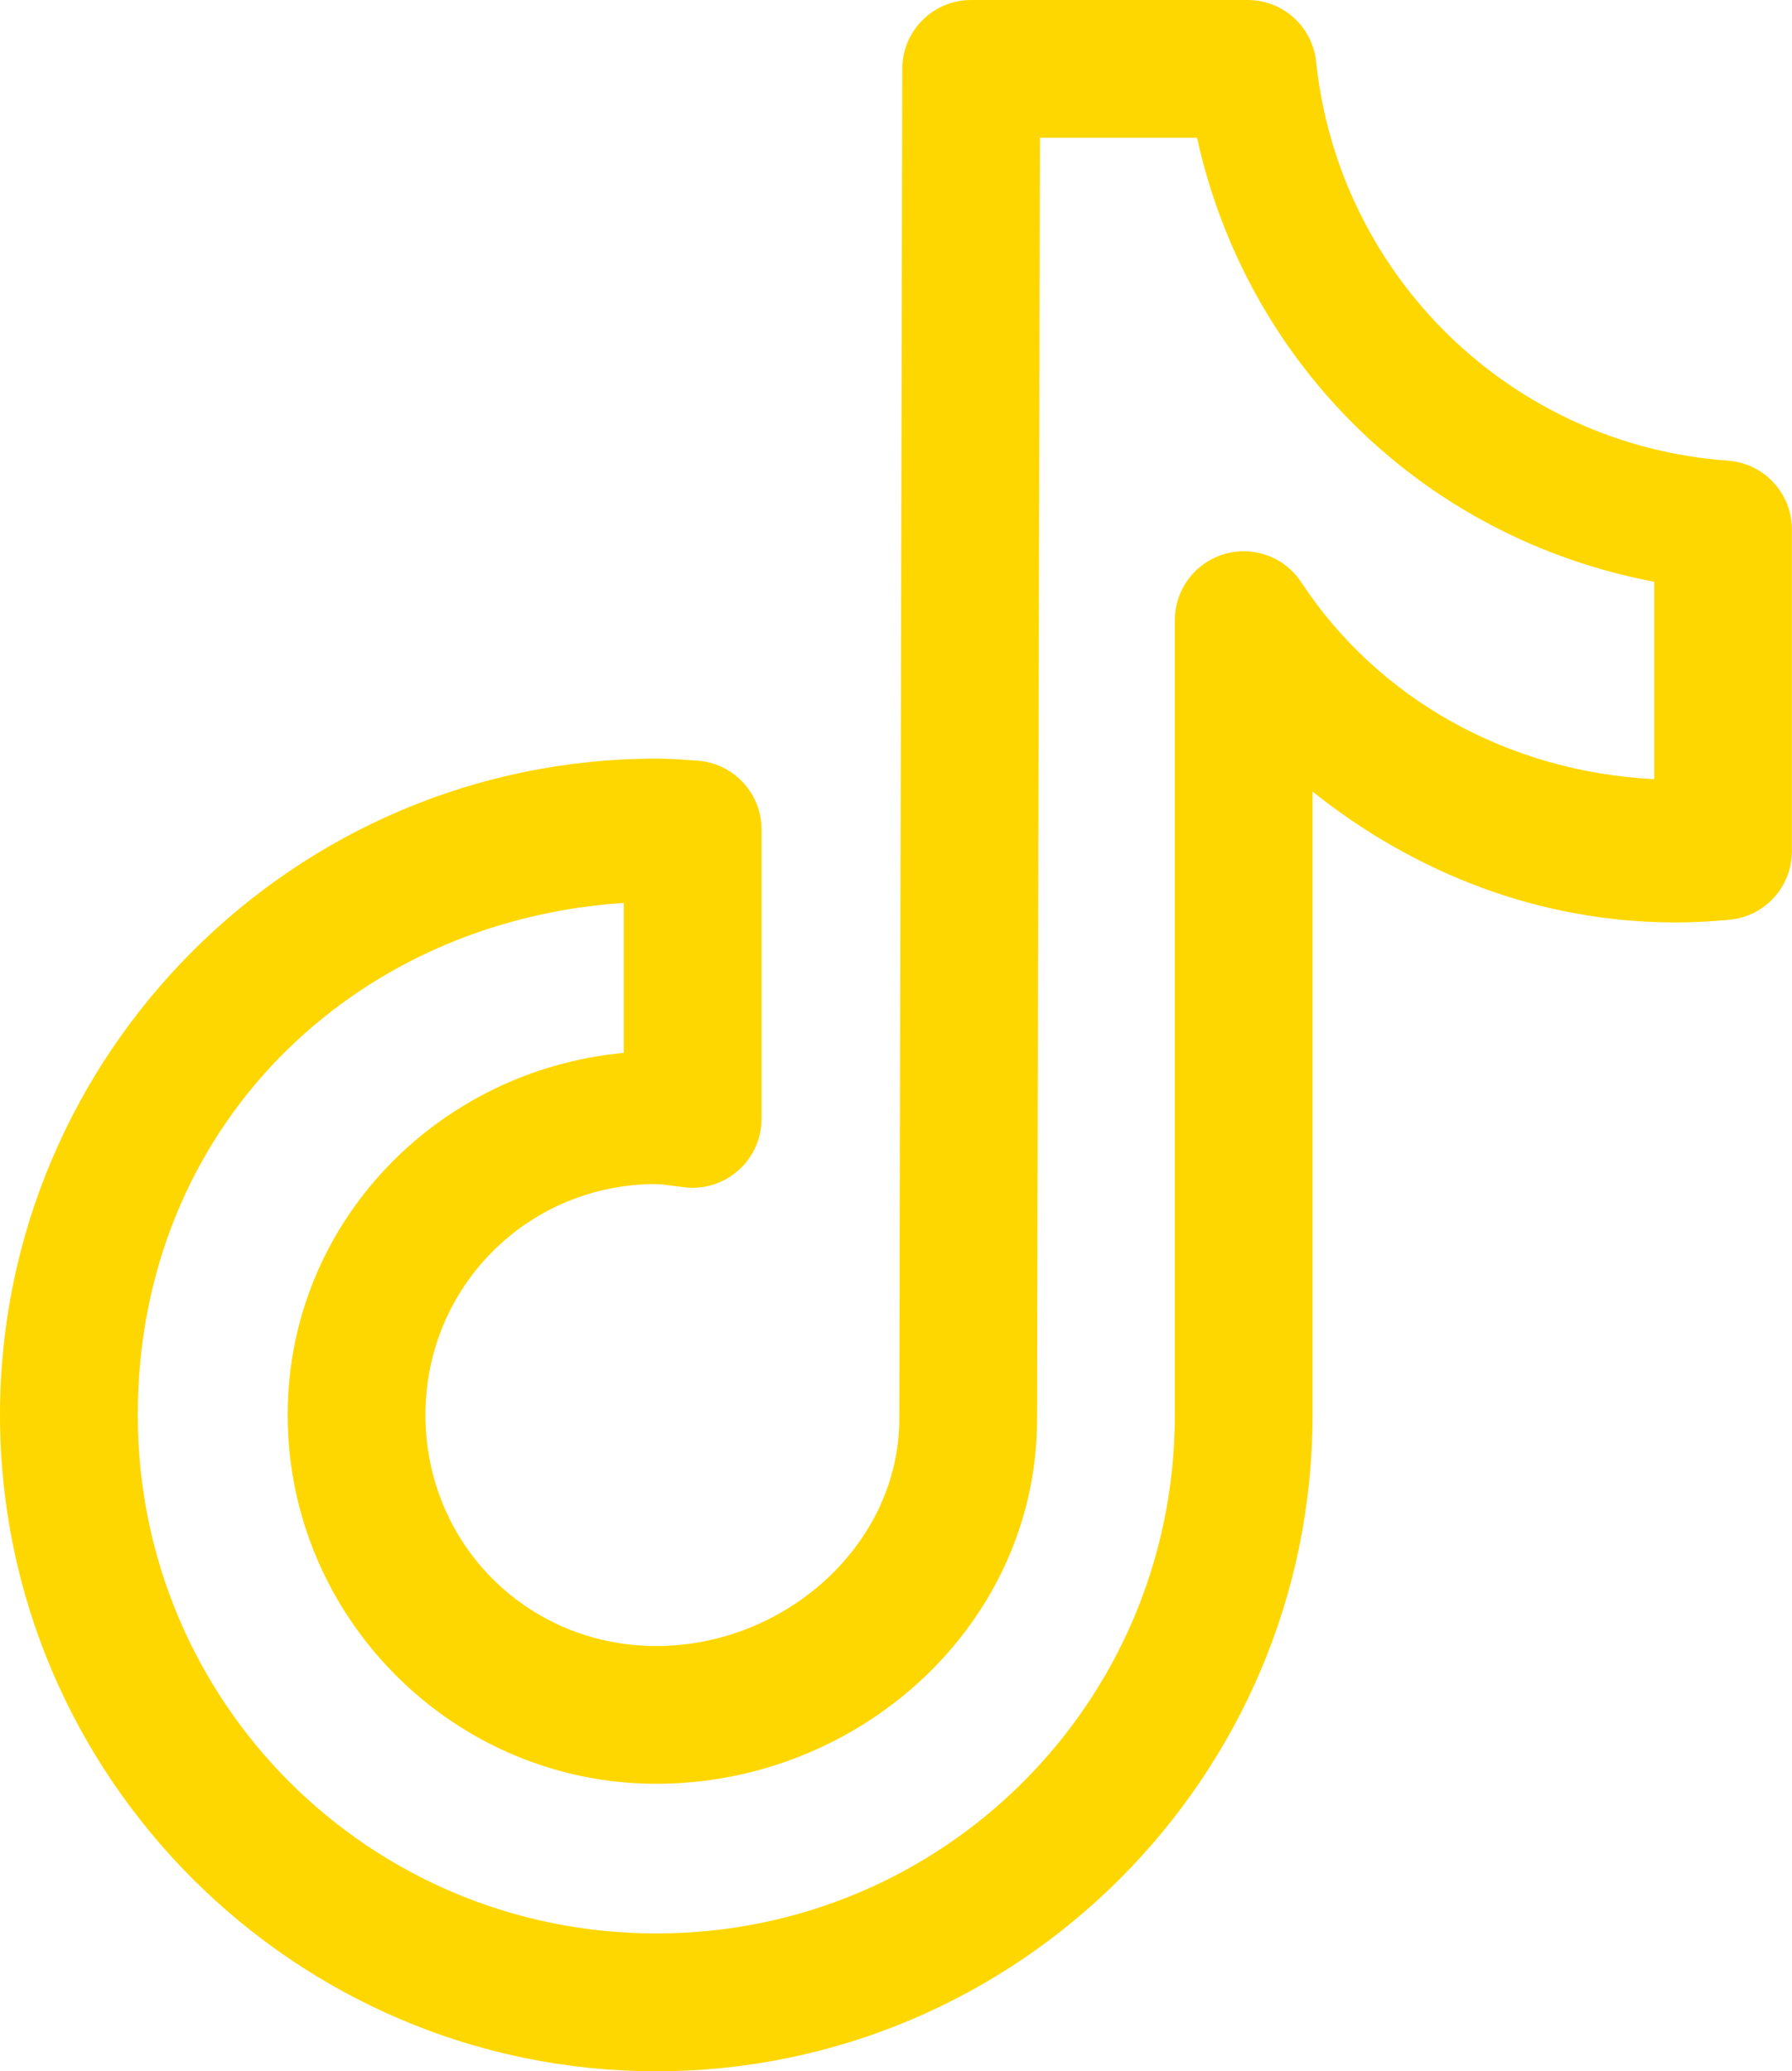 <?xml version="1.0" encoding="UTF-8"?><svg id="Layer_2" xmlns="http://www.w3.org/2000/svg" viewBox="0 0 260.14 300.66"><defs><style>.cls-1{fill:gold;}</style></defs><g id="Layer_1-2"><path class="cls-1" d="M140.98,0c-5.52,0-9.99,4.47-10,9.98,0,0-.11,48.75-.21,97.62-.05,24.43-.12,48.89-.16,67.3-.04,18.41-.06,30.07-.06,31.04,0,18.15-16.49,32.99-35.27,32.99s-33.52-14.9-33.52-33.54,14.88-33.52,33.52-33.52c.63,0,1.9.21,4.08.47,5.48.66,10.46-3.26,11.12-8.74.05-.4.07-.8.07-1.2v-42.01c0-5.28-4.11-9.65-9.38-9.98-1.56-.1-3.52-.29-5.9-.29C42.78,110.12,0,152.9,0,205.39c0,52.5,42.78,95.27,95.27,95.27,52.49,0,95.27-42.78,95.27-95.27v-90.49c14.55,11.63,32.68,19,52.7,19,2.73,0,5.33-.16,7.81-.39,5.15-.47,9.08-4.79,9.08-9.96v-46.7c0-5.24-4.05-9.6-9.28-9.98-31.45-2.26-56.51-26.75-59.79-57.91-.53-5.09-4.82-8.96-9.94-8.96h-40.16ZM150.96,20h22.81c7.27,32.99,33.04,58.14,66.37,64.45v28.65c-21.39-1.09-40.17-11.76-51.23-28.57-3.03-4.62-9.23-5.9-13.85-2.87-2.82,1.85-4.51,5-4.51,8.37v115.35c0,41.68-33.59,75.27-75.27,75.27S20,247.08,20,205.39s31.21-71.76,70.55-74.32v21.76c-27.14,2.53-48.79,24.79-48.79,52.56,0,29.44,24.07,53.54,53.52,53.54s55.27-23.06,55.27-52.99c0,.49.02-12.58.06-31,.04-18.41.1-42.87.16-67.3.09-43.87.18-79.14.2-87.64Z"/></g></svg>
